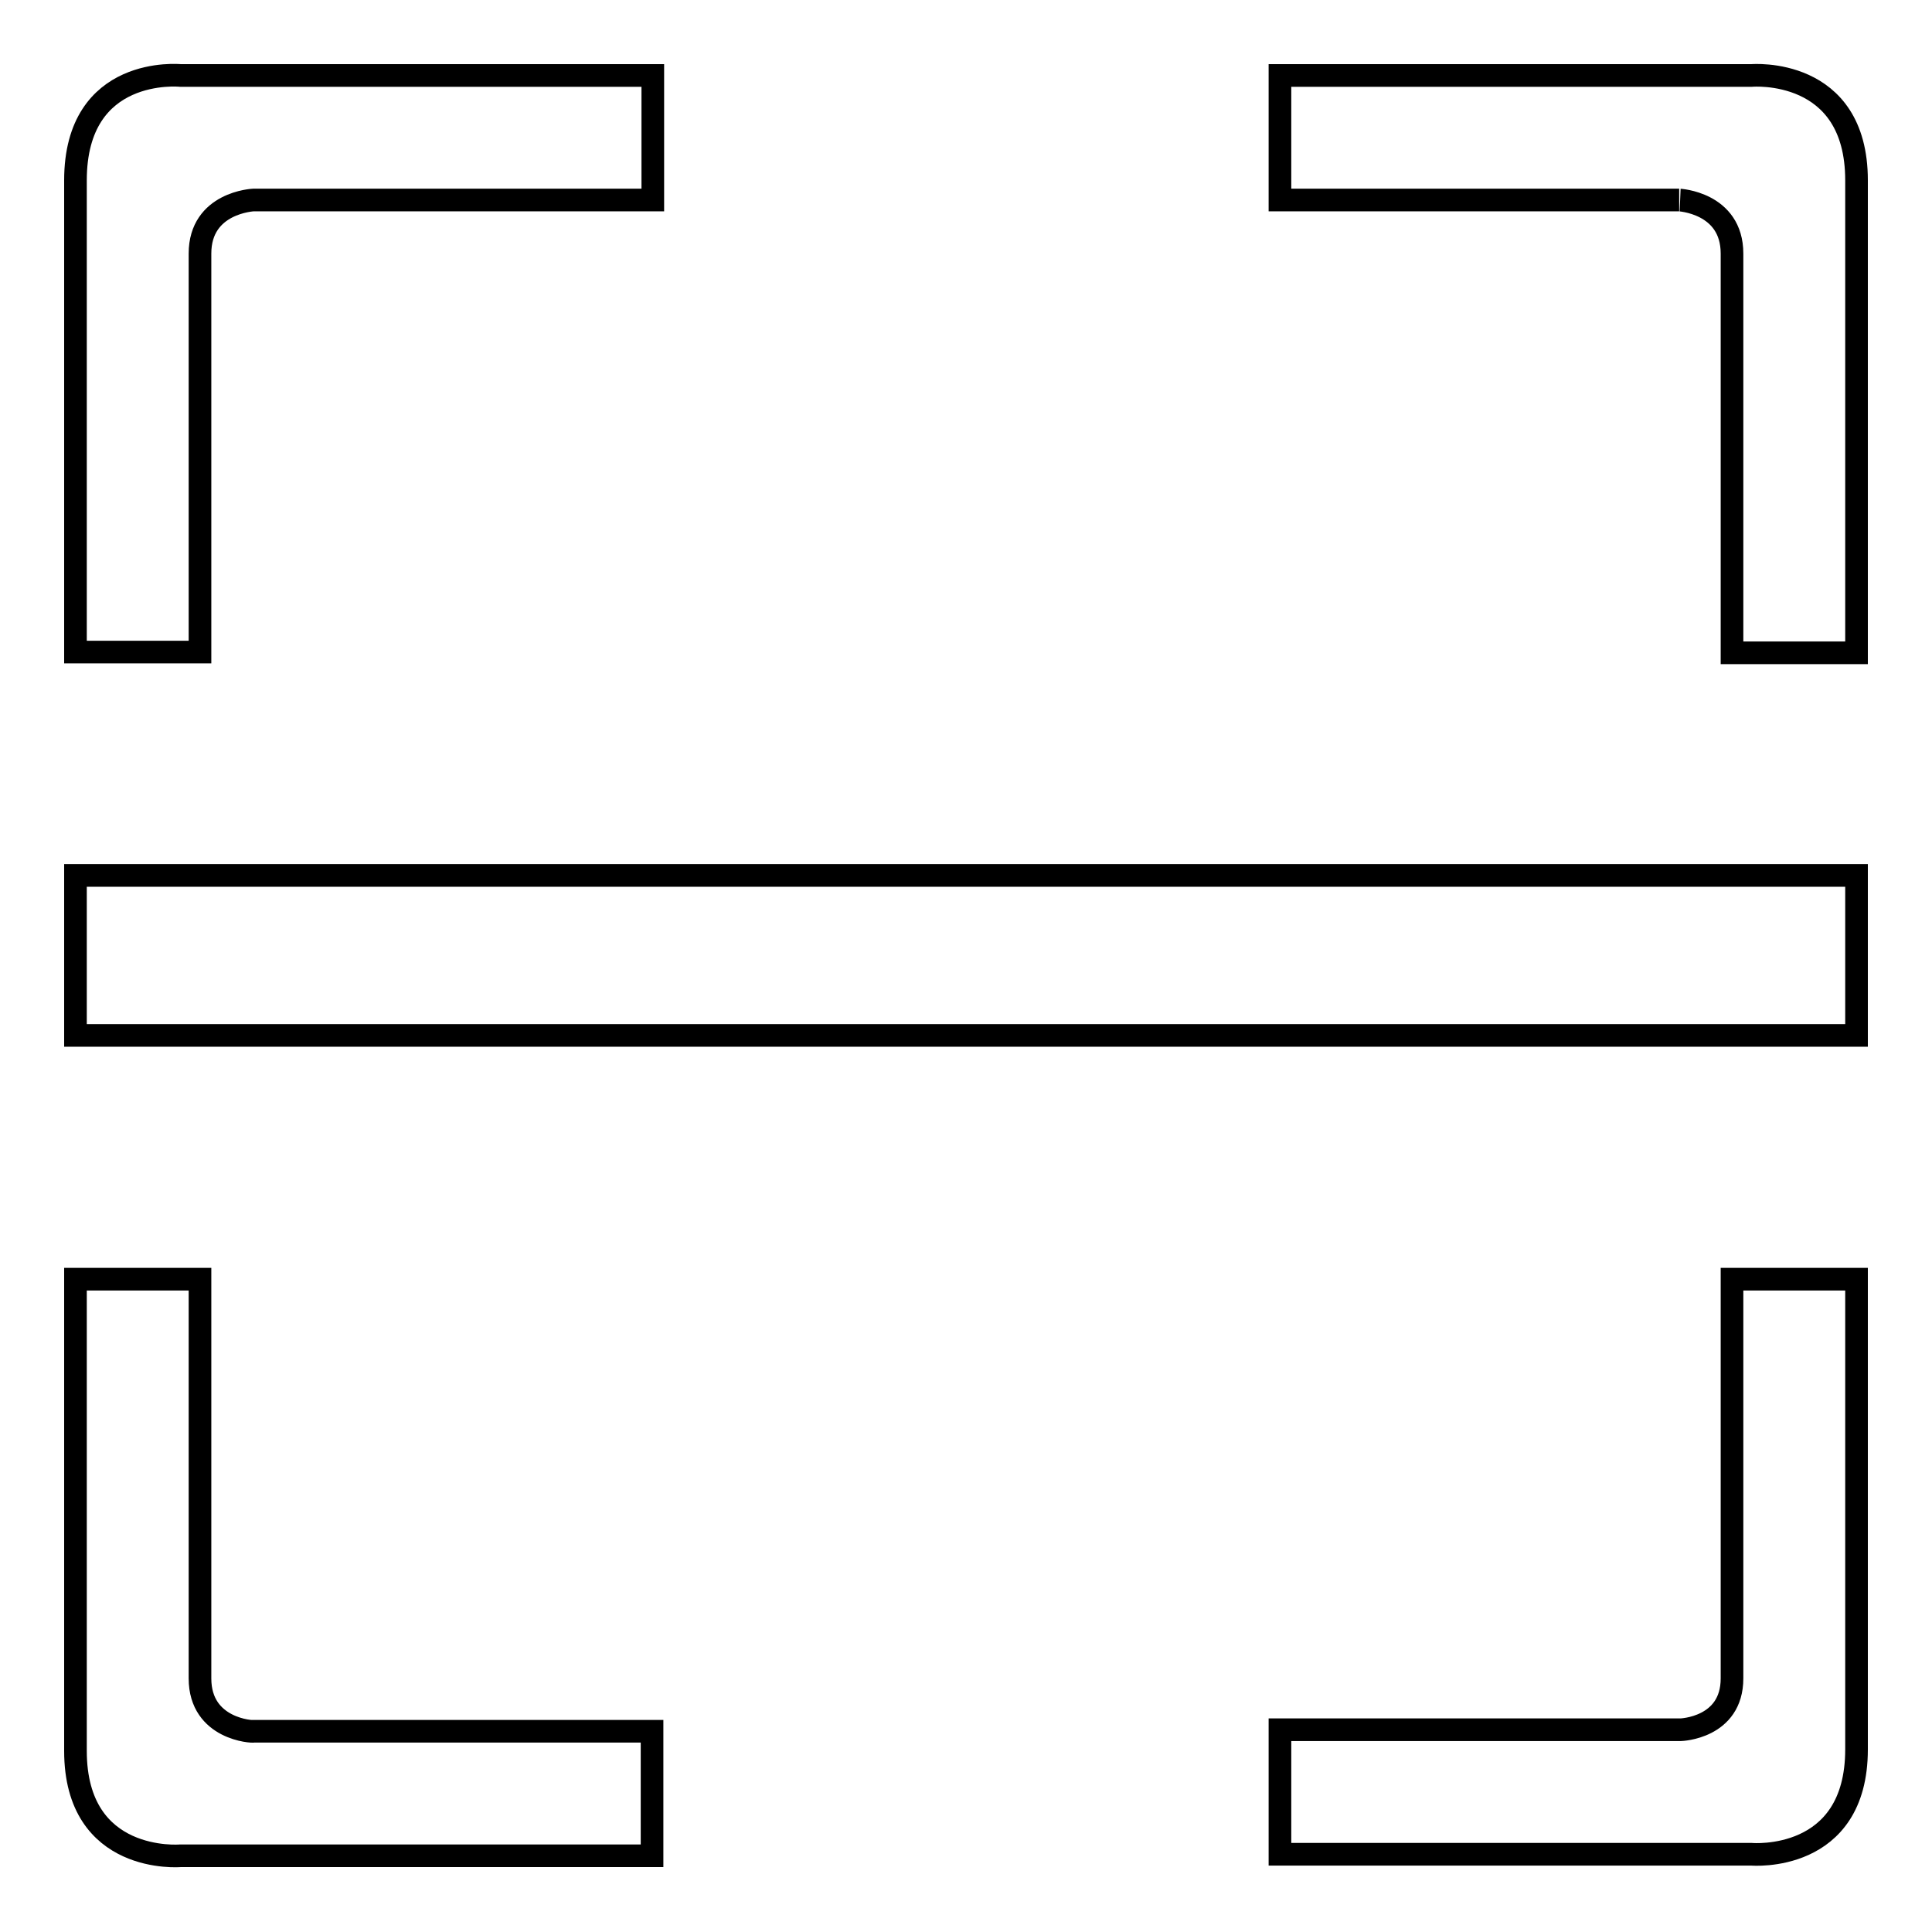 <?xml version="1.0" encoding="utf-8"?>
<!-- Svg Vector Icons : http://www.onlinewebfonts.com/icon -->
<!DOCTYPE svg PUBLIC "-//W3C//DTD SVG 1.1//EN" "http://www.w3.org/Graphics/SVG/1.1/DTD/svg11.dtd">
<svg version="1.1" xmlns="http://www.w3.org/2000/svg" xmlns:xlink="http://www.w3.org/1999/xlink" x="0px" y="0px" viewBox="0 0 256 256" enable-background="new 0 0 256 256" xml:space="preserve">
<g><g><path stroke-width="3" fill-opacity="0" stroke="#000000"  d="M229.5,33.6v52.9H246V23.9C246,8.8,232.1,10,232.1,10h-62.5v16.5h52.9C222.4,26.5,229.5,26.8,229.5,33.6z M26.5,33.6c0-6.8,7.1-7.1,7.1-7.1h52.9V10H23.9c0,0-13.9-1.4-13.9,13.9v62.5h16.5V33.6z M229.5,222.4L229.5,222.4c0,6.6-6.8,6.8-6.8,6.8h-53.1v16.5h62.5c0,0,13.9,1.2,13.9-13.9v-62.3h-16.5V222.4z M26.5,222.4v-52.9H10v62.5c0,15.1,13.9,13.9,13.9,13.9h62.5v-16.5H33.6C33.6,229.5,26.5,229.2,26.5,222.4z M10,116h236v21.2H10V116L10,116z"/></g></g>
</svg>